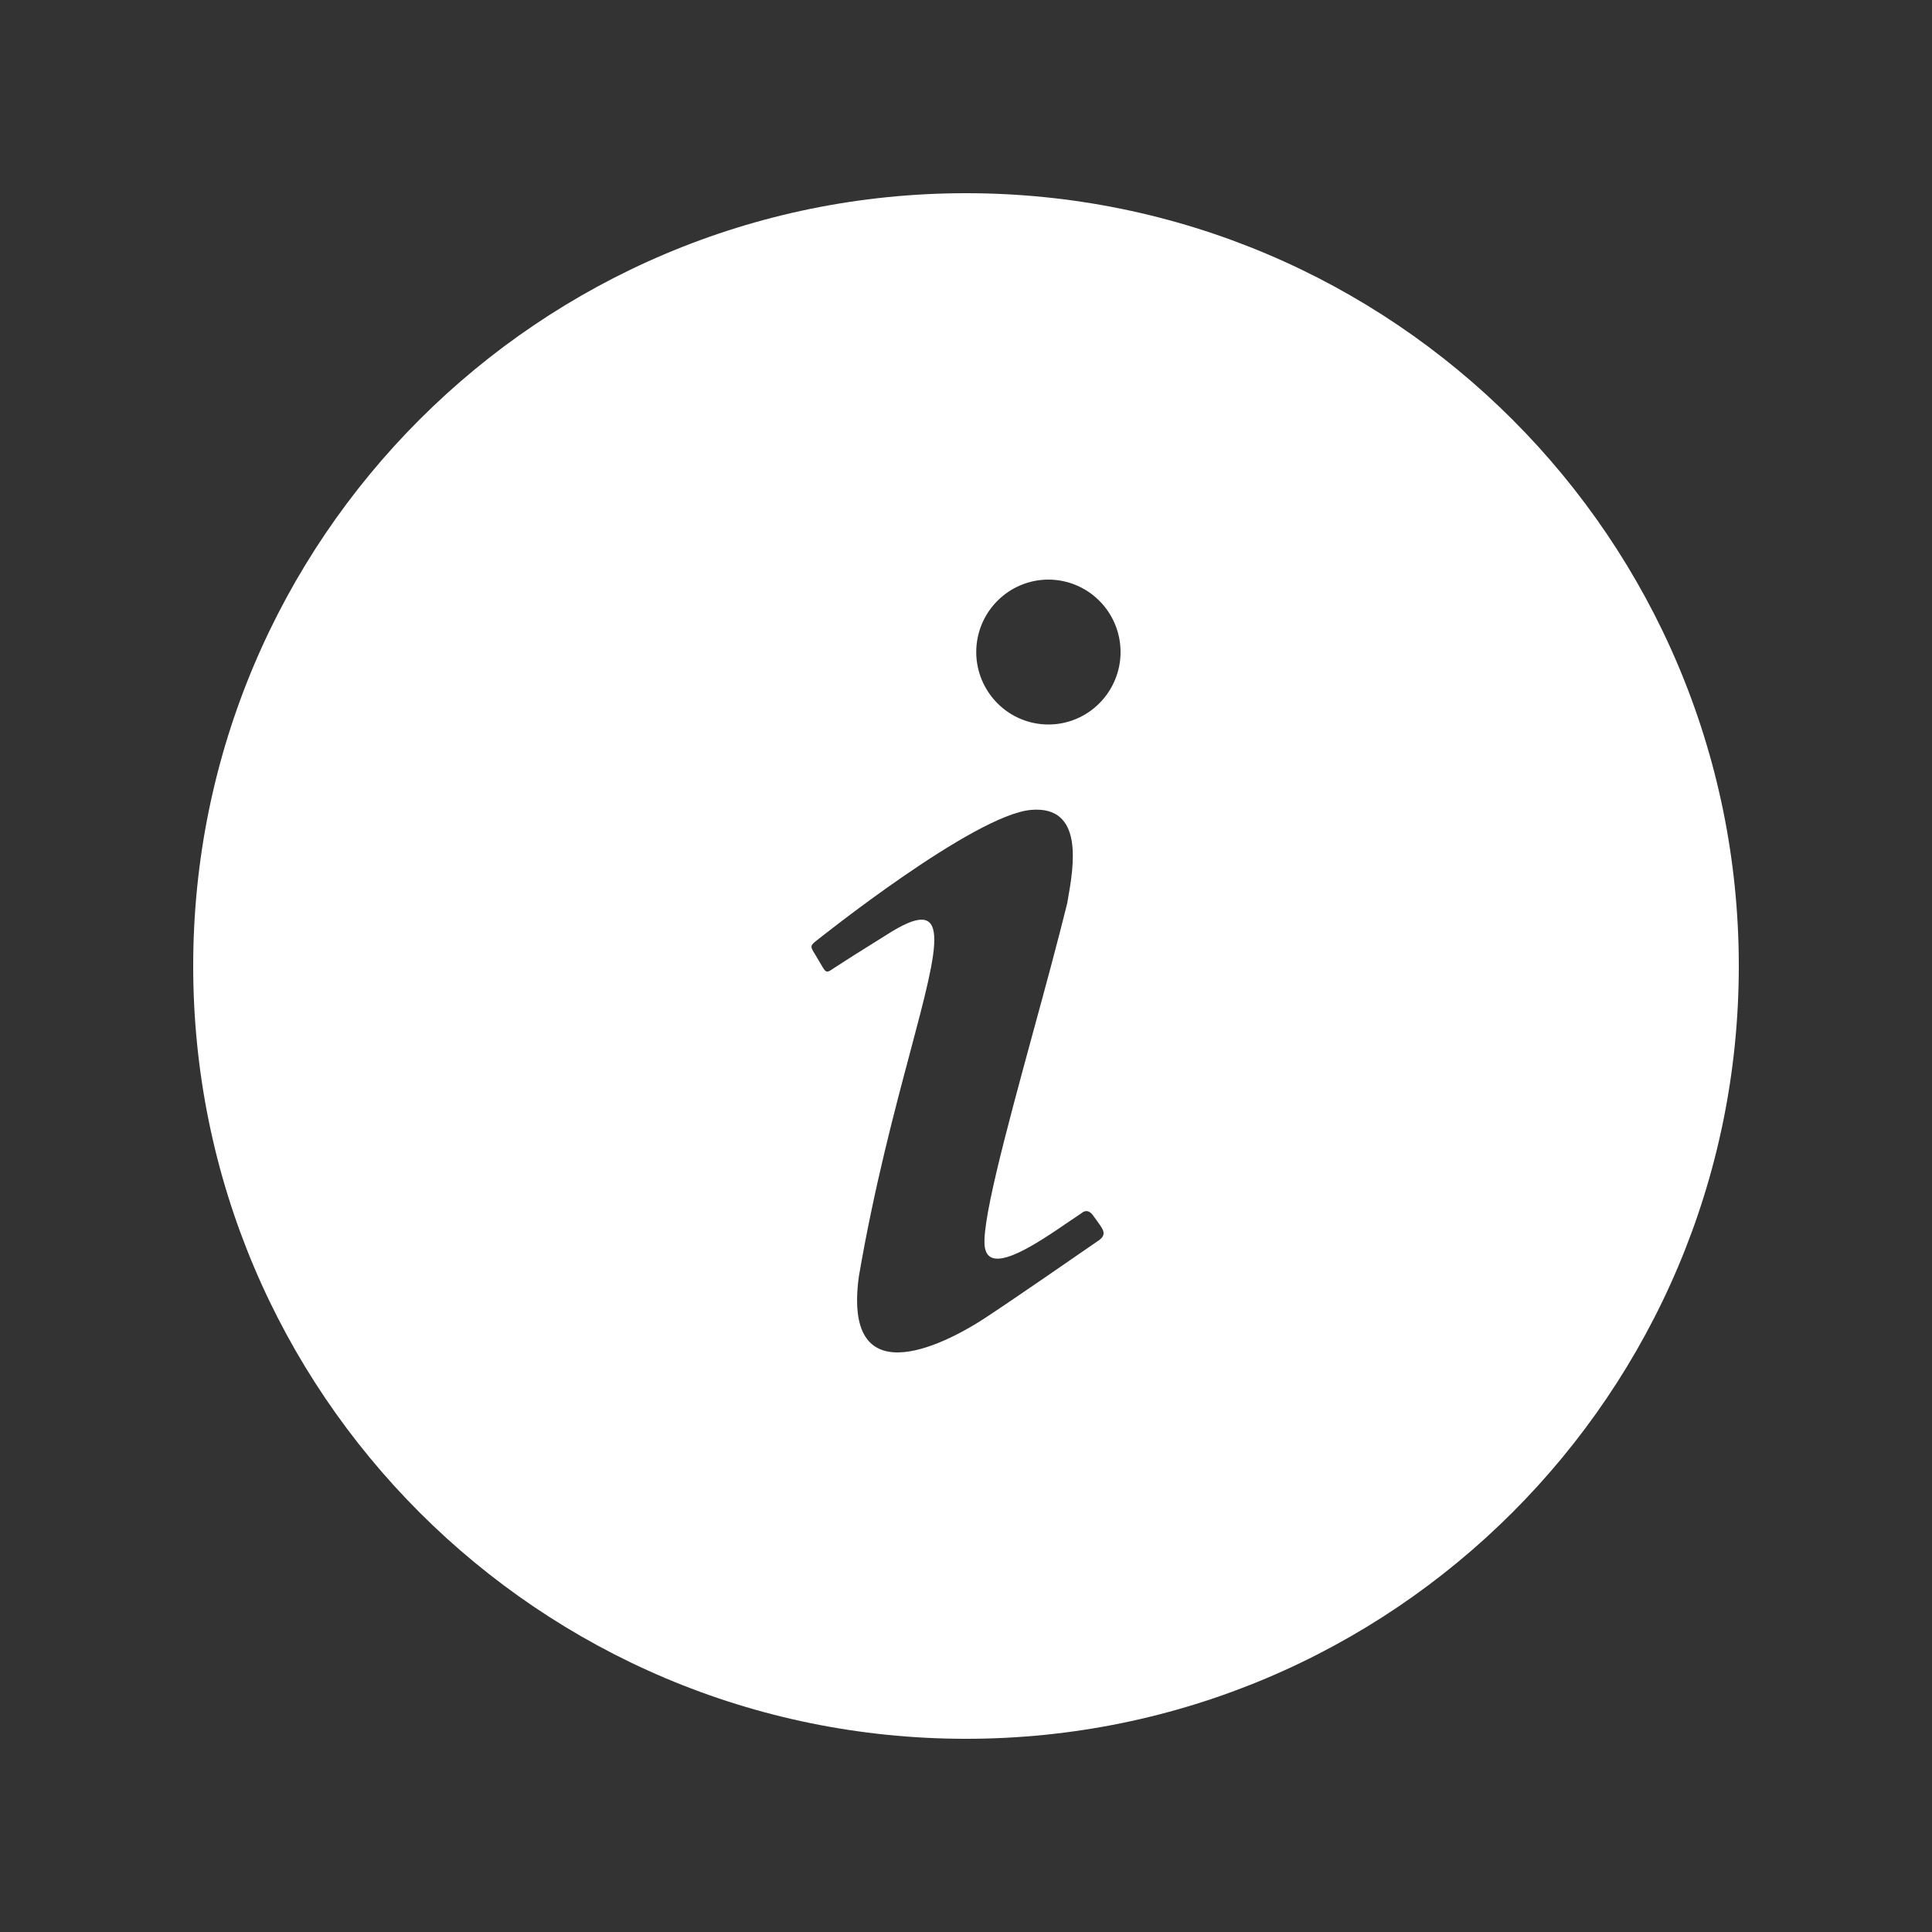 <svg width="20" height="20" viewBox="0 0 20 20" fill="none" xmlns="http://www.w3.org/2000/svg">
<rect x="0" y="0" width="20" height="20" fill="#333333" stroke="none"/>
<path fill-rule="evenodd" clip-rule="evenodd" d="M10 18C14.418 18 18 14.418 18 10C18 5.582 14.418 2 10 2C5.582 2 2 5.582 2 10C2 14.418 5.582 18 10 18ZM10.325 6.22C10.465 6.079 10.655 6 10.853 6C11.051 6 11.241 6.079 11.381 6.22C11.521 6.36 11.6 6.551 11.6 6.75C11.6 6.949 11.521 7.139 11.381 7.28C11.241 7.421 11.051 7.5 10.853 7.5C10.655 7.5 10.465 7.421 10.325 7.28C10.185 7.139 10.106 6.949 10.106 6.75C10.106 6.551 10.185 6.36 10.325 6.22ZM8.463 9.729C8.463 9.729 10.081 8.434 10.674 8.384C11.226 8.337 11.114 8.973 11.055 9.309C11.052 9.324 11.05 9.34 11.047 9.354C10.946 9.762 10.82 10.226 10.695 10.683C10.41 11.731 10.135 12.74 10.201 12.938C10.271 13.189 10.741 12.869 11.072 12.642C11.117 12.612 11.159 12.584 11.197 12.558C11.197 12.558 11.256 12.498 11.316 12.583C11.331 12.605 11.346 12.625 11.36 12.644C11.423 12.73 11.461 12.781 11.371 12.843C11.365 12.847 11.356 12.853 11.343 12.862C11.18 12.975 10.468 13.467 10.191 13.648C9.887 13.848 8.712 14.523 8.891 13.213C9.049 12.291 9.26 11.499 9.423 10.888C9.726 9.747 9.863 9.236 9.175 9.679C8.901 9.849 8.737 9.954 8.637 10.019C8.553 10.077 8.552 10.075 8.496 9.978C8.489 9.966 8.482 9.953 8.473 9.939C8.458 9.913 8.445 9.892 8.435 9.875C8.387 9.798 8.382 9.79 8.463 9.729Z" fill="white"/>
</svg>
